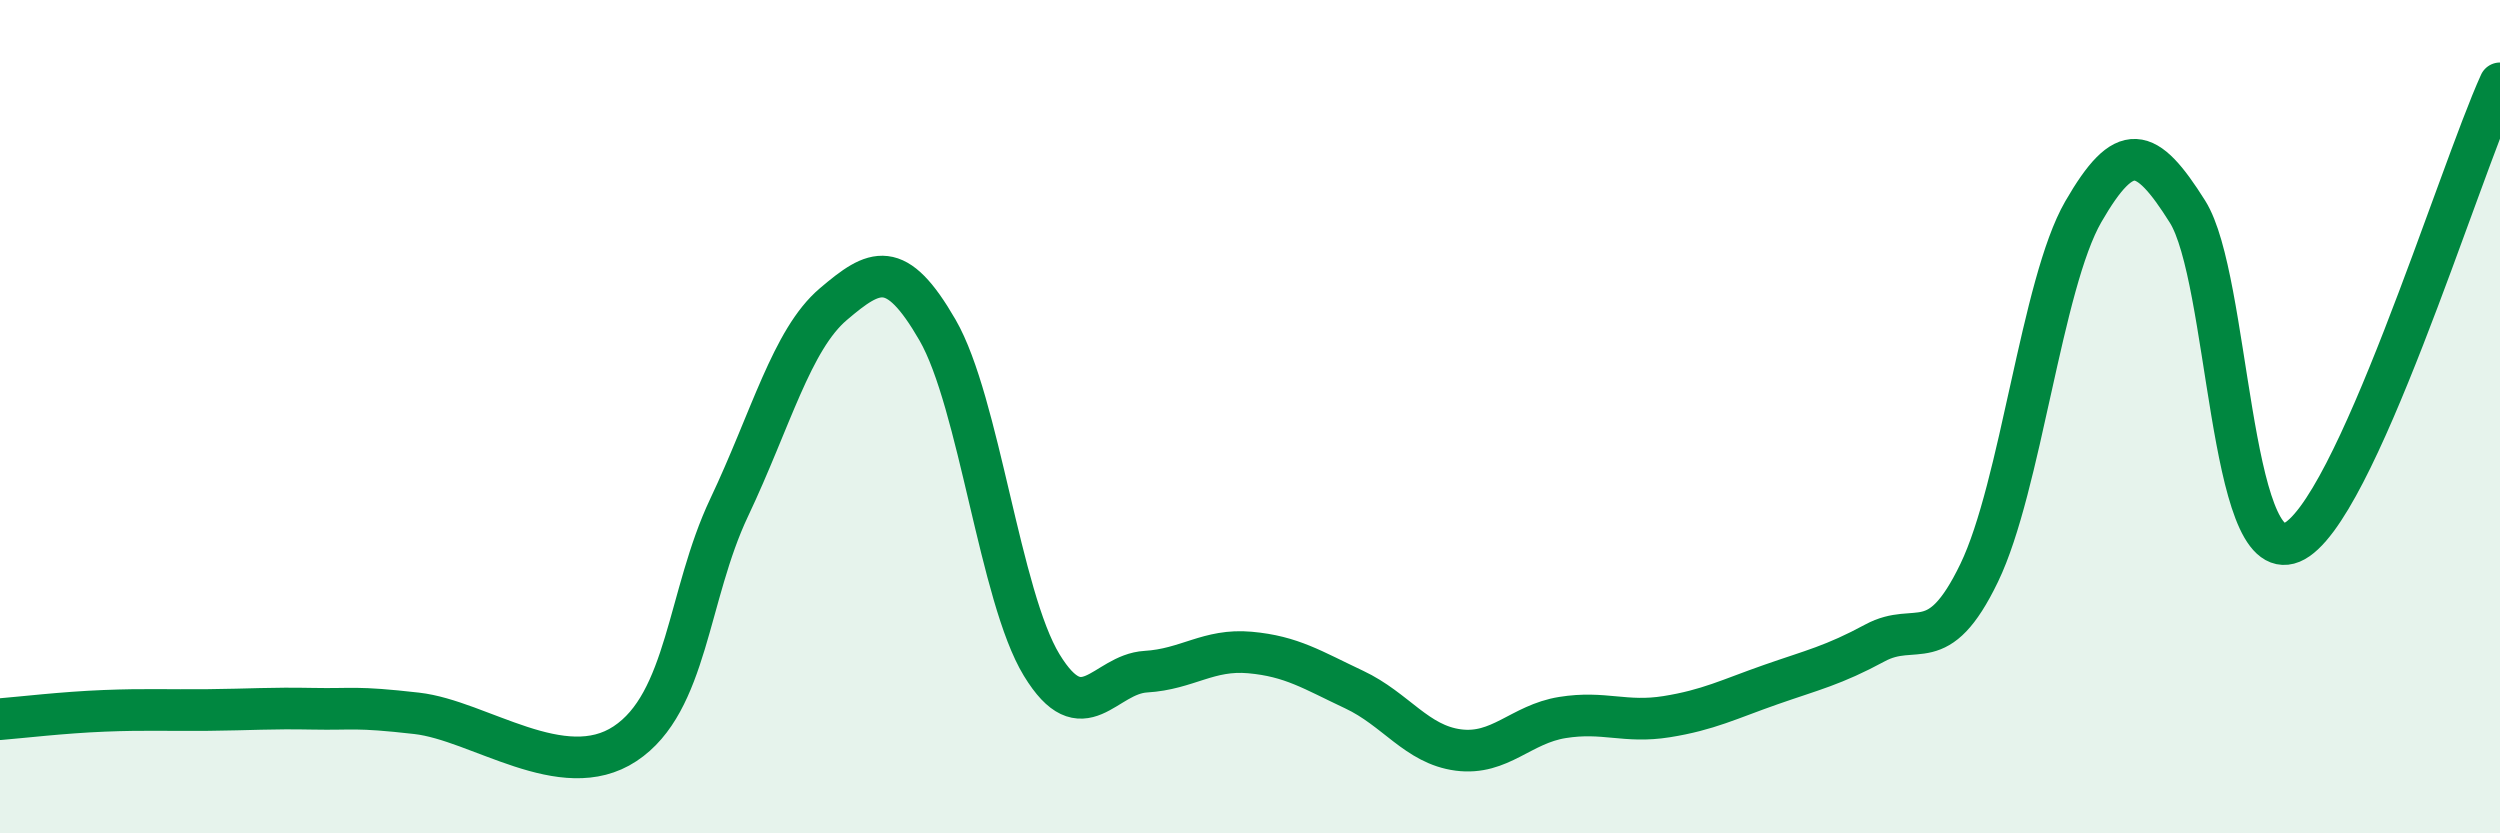 
    <svg width="60" height="20" viewBox="0 0 60 20" xmlns="http://www.w3.org/2000/svg">
      <path
        d="M 0,17.26 C 0.5,17.22 1.5,17.1 2.5,17.06 C 3.5,17.02 4,17.05 5,17.04 C 6,17.03 6.5,16.99 7.5,17.01 C 8.5,17.03 8.5,16.95 10,17.12 C 11.5,17.29 13.5,18.84 15,17.85 C 16.5,16.86 16.5,14.29 17.5,12.18 C 18.5,10.07 19,8.15 20,7.3 C 21,6.45 21.5,6.19 22.5,7.92 C 23.5,9.65 24,14.32 25,15.96 C 26,17.6 26.5,16.18 27.5,16.12 C 28.5,16.06 29,15.57 30,15.66 C 31,15.75 31.5,16.08 32.5,16.55 C 33.5,17.02 34,17.87 35,18 C 36,18.13 36.5,17.38 37.5,17.22 C 38.5,17.06 39,17.36 40,17.2 C 41,17.04 41.5,16.78 42.5,16.43 C 43.5,16.08 44,15.97 45,15.43 C 46,14.89 46.5,15.82 47.5,13.75 C 48.5,11.68 49,6.81 50,5.08 C 51,3.35 51.5,3.49 52.5,5.08 C 53.5,6.67 53.5,13.64 55,13.02 C 56.5,12.4 59,4.2 60,2L60 20L0 20Z"
        fill="#008740"
        opacity="0.1"
        stroke-linecap="round"
        stroke-linejoin="round"
      />
      <path
        d="M 0,17.26 C 0.5,17.22 1.5,17.1 2.5,17.06 C 3.5,17.02 4,17.05 5,17.04 C 6,17.03 6.5,16.99 7.5,17.01 C 8.5,17.03 8.5,16.95 10,17.12 C 11.5,17.29 13.5,18.84 15,17.85 C 16.5,16.86 16.5,14.29 17.5,12.18 C 18.5,10.07 19,8.15 20,7.3 C 21,6.45 21.5,6.19 22.5,7.92 C 23.5,9.65 24,14.32 25,15.96 C 26,17.6 26.5,16.18 27.5,16.12 C 28.5,16.06 29,15.57 30,15.66 C 31,15.75 31.5,16.08 32.5,16.55 C 33.5,17.02 34,17.87 35,18 C 36,18.13 36.5,17.38 37.5,17.22 C 38.5,17.06 39,17.36 40,17.2 C 41,17.04 41.5,16.78 42.5,16.43 C 43.5,16.08 44,15.97 45,15.43 C 46,14.89 46.5,15.82 47.5,13.75 C 48.5,11.68 49,6.81 50,5.08 C 51,3.35 51.5,3.49 52.5,5.08 C 53.5,6.67 53.5,13.64 55,13.02 C 56.5,12.4 59,4.2 60,2"
        stroke="#008740"
        stroke-width="1"
        fill="none"
        stroke-linecap="round"
        stroke-linejoin="round"
      />
    </svg>
  